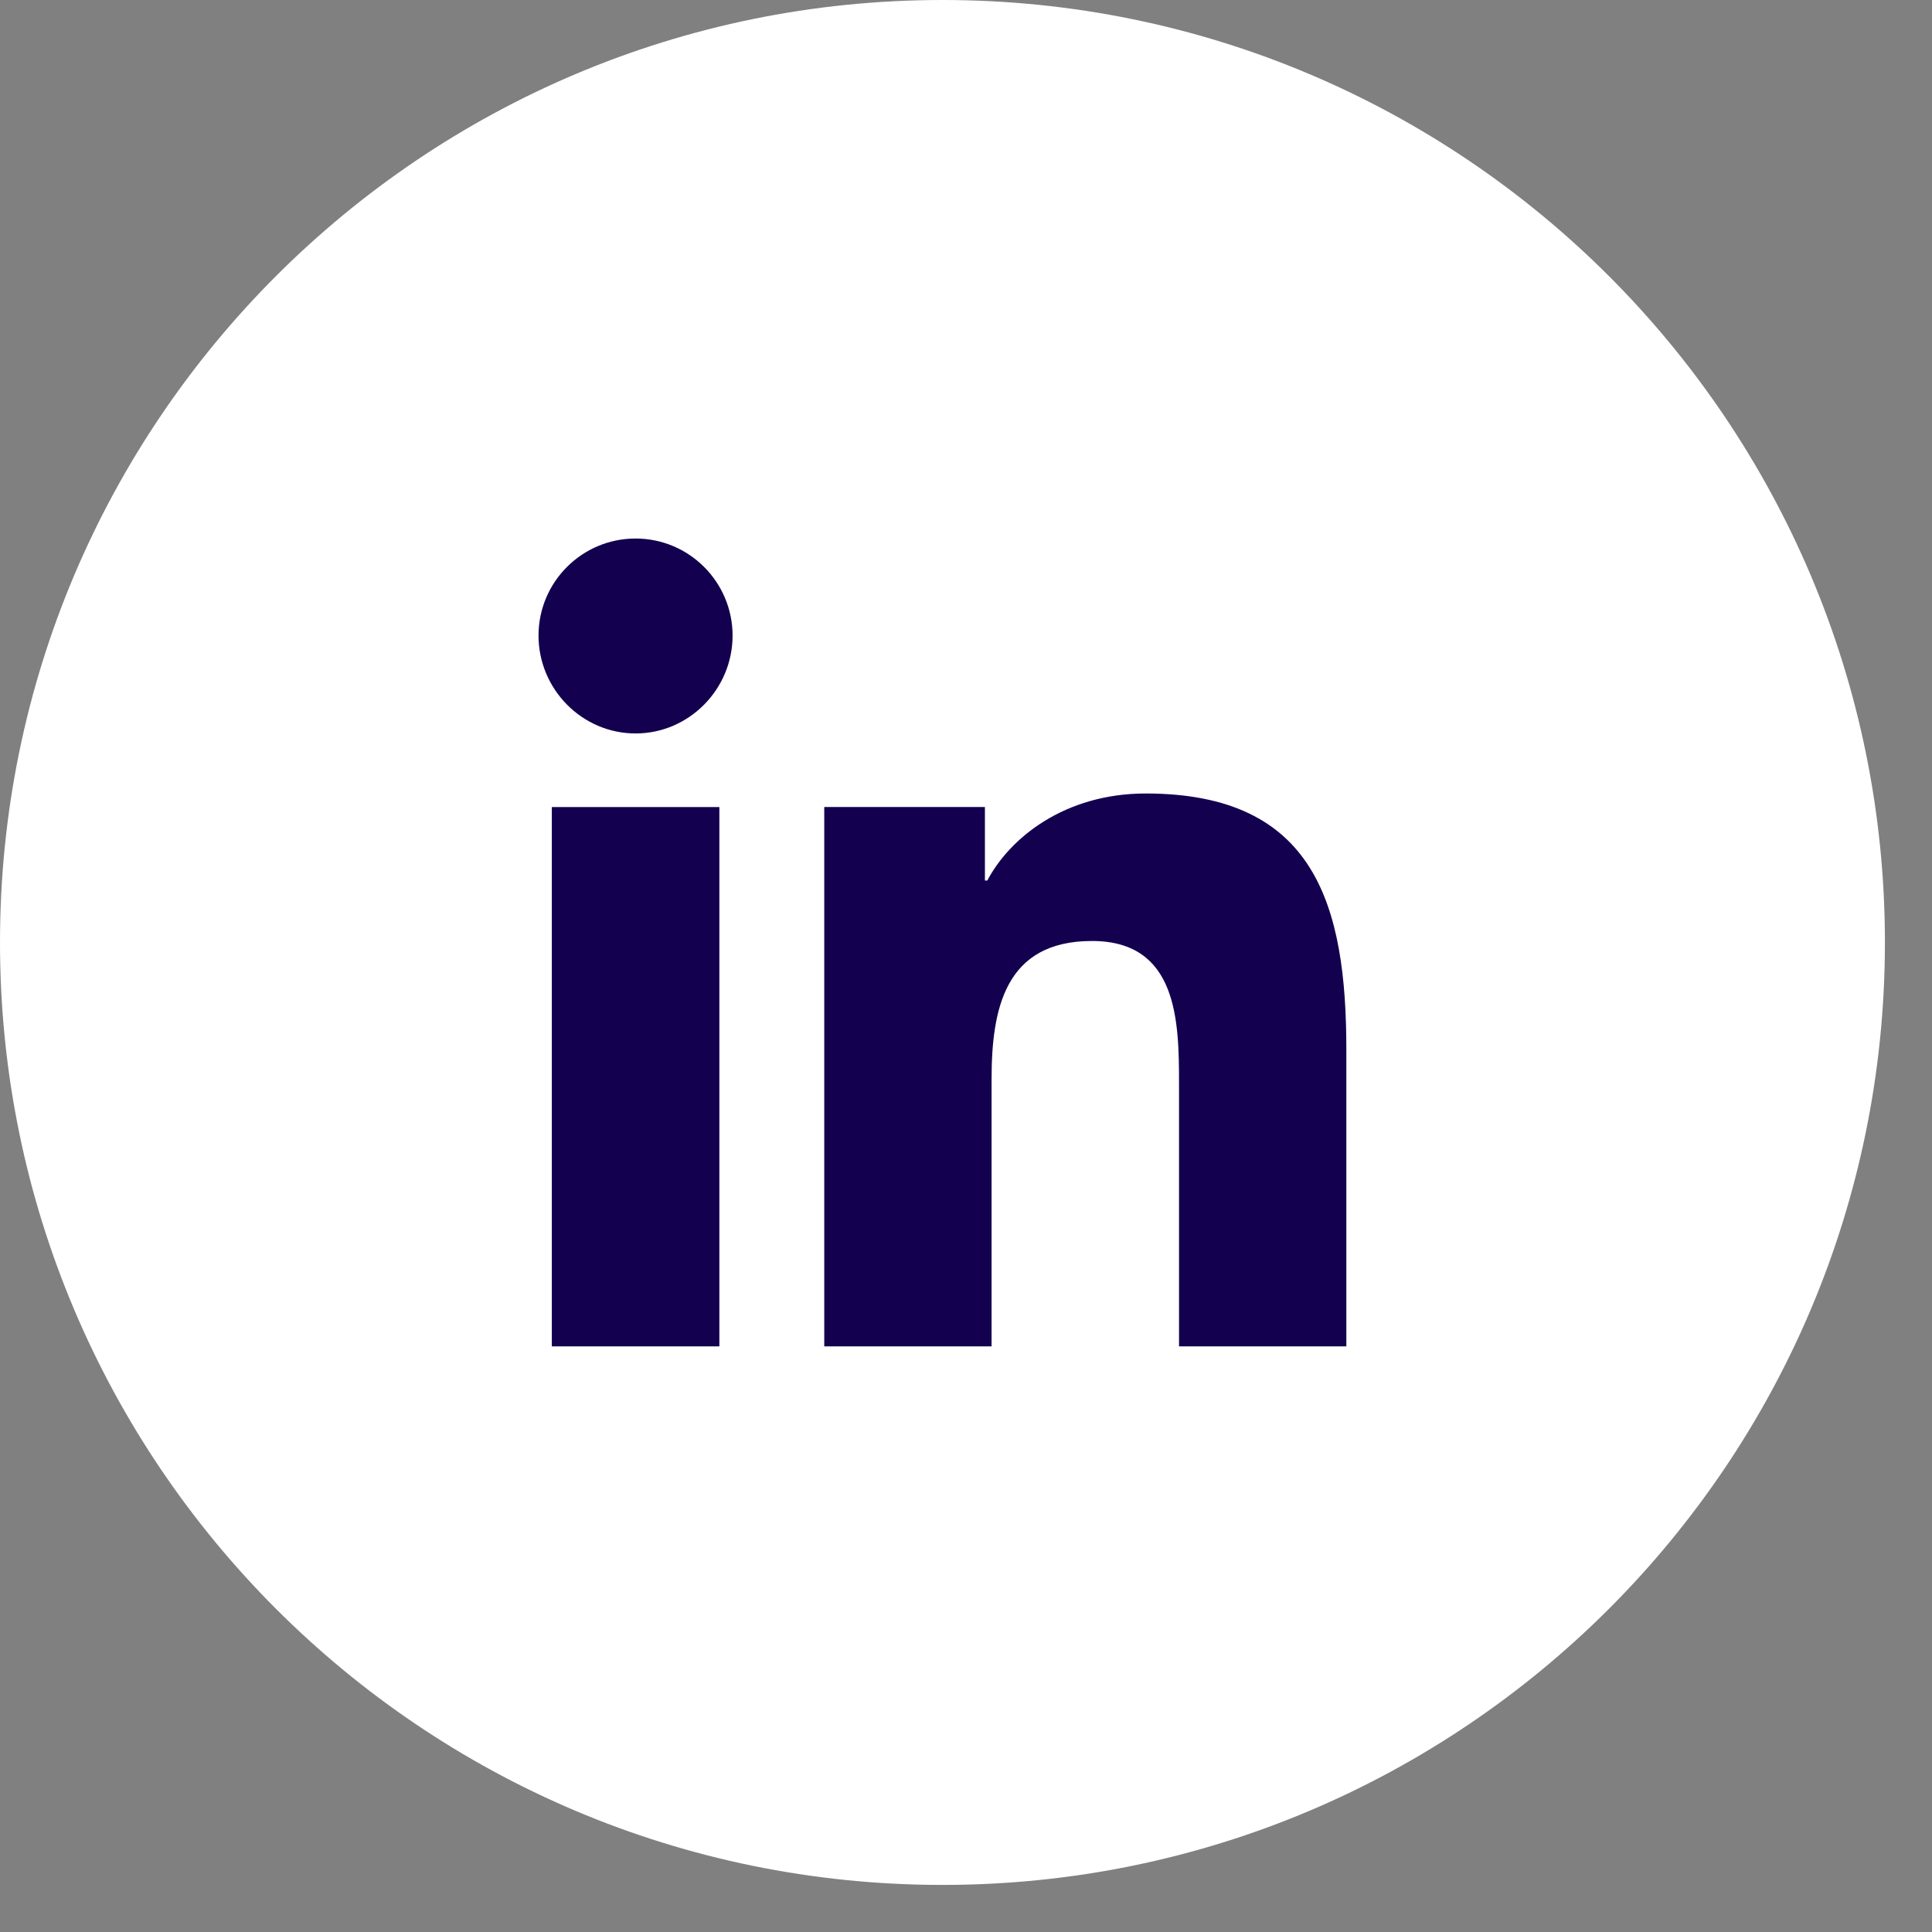 <svg width="38" height="38" viewBox="0 0 38 38" fill="none" xmlns="http://www.w3.org/2000/svg">
<rect x="0" y="0" width="38" height="38" fill="#808080" stroke="none"/>
<path d="M37.074 18.537C37.074 28.775 28.775 37.074 18.537 37.074C8.299 37.074 0 28.775 0 18.537C0 8.299 8.299 0 18.537 0C28.775 0 37.074 8.299 37.074 18.537Z" fill="white"/>
<g clip-path="url(#clip0_189_3047)">
<path d="M26.477 26.481V26.481H26.481V20.653C26.481 17.803 25.868 15.607 22.535 15.607C20.933 15.607 19.858 16.486 19.419 17.319H19.372V15.873H16.212V26.481H19.503V21.228C19.503 19.845 19.765 18.508 21.478 18.508C23.165 18.508 23.19 20.086 23.19 21.317V26.481H26.477Z" fill="#13004F"/>
<path d="M10.854 15.874H14.149V26.482H10.854V15.874Z" fill="#13004F"/>
<path d="M12.501 10.592C11.447 10.592 10.592 11.447 10.592 12.501C10.592 13.554 11.447 14.426 12.501 14.426C13.554 14.426 14.409 13.554 14.409 12.501C14.408 11.447 13.553 10.592 12.501 10.592V10.592Z" fill="#13004F"/>
</g>
<defs>
<clipPath id="clip0_189_3047">
<rect width="15.889" height="15.889" fill="white" transform="translate(10.592 10.592)"/>
</clipPath>
</defs>
</svg>
